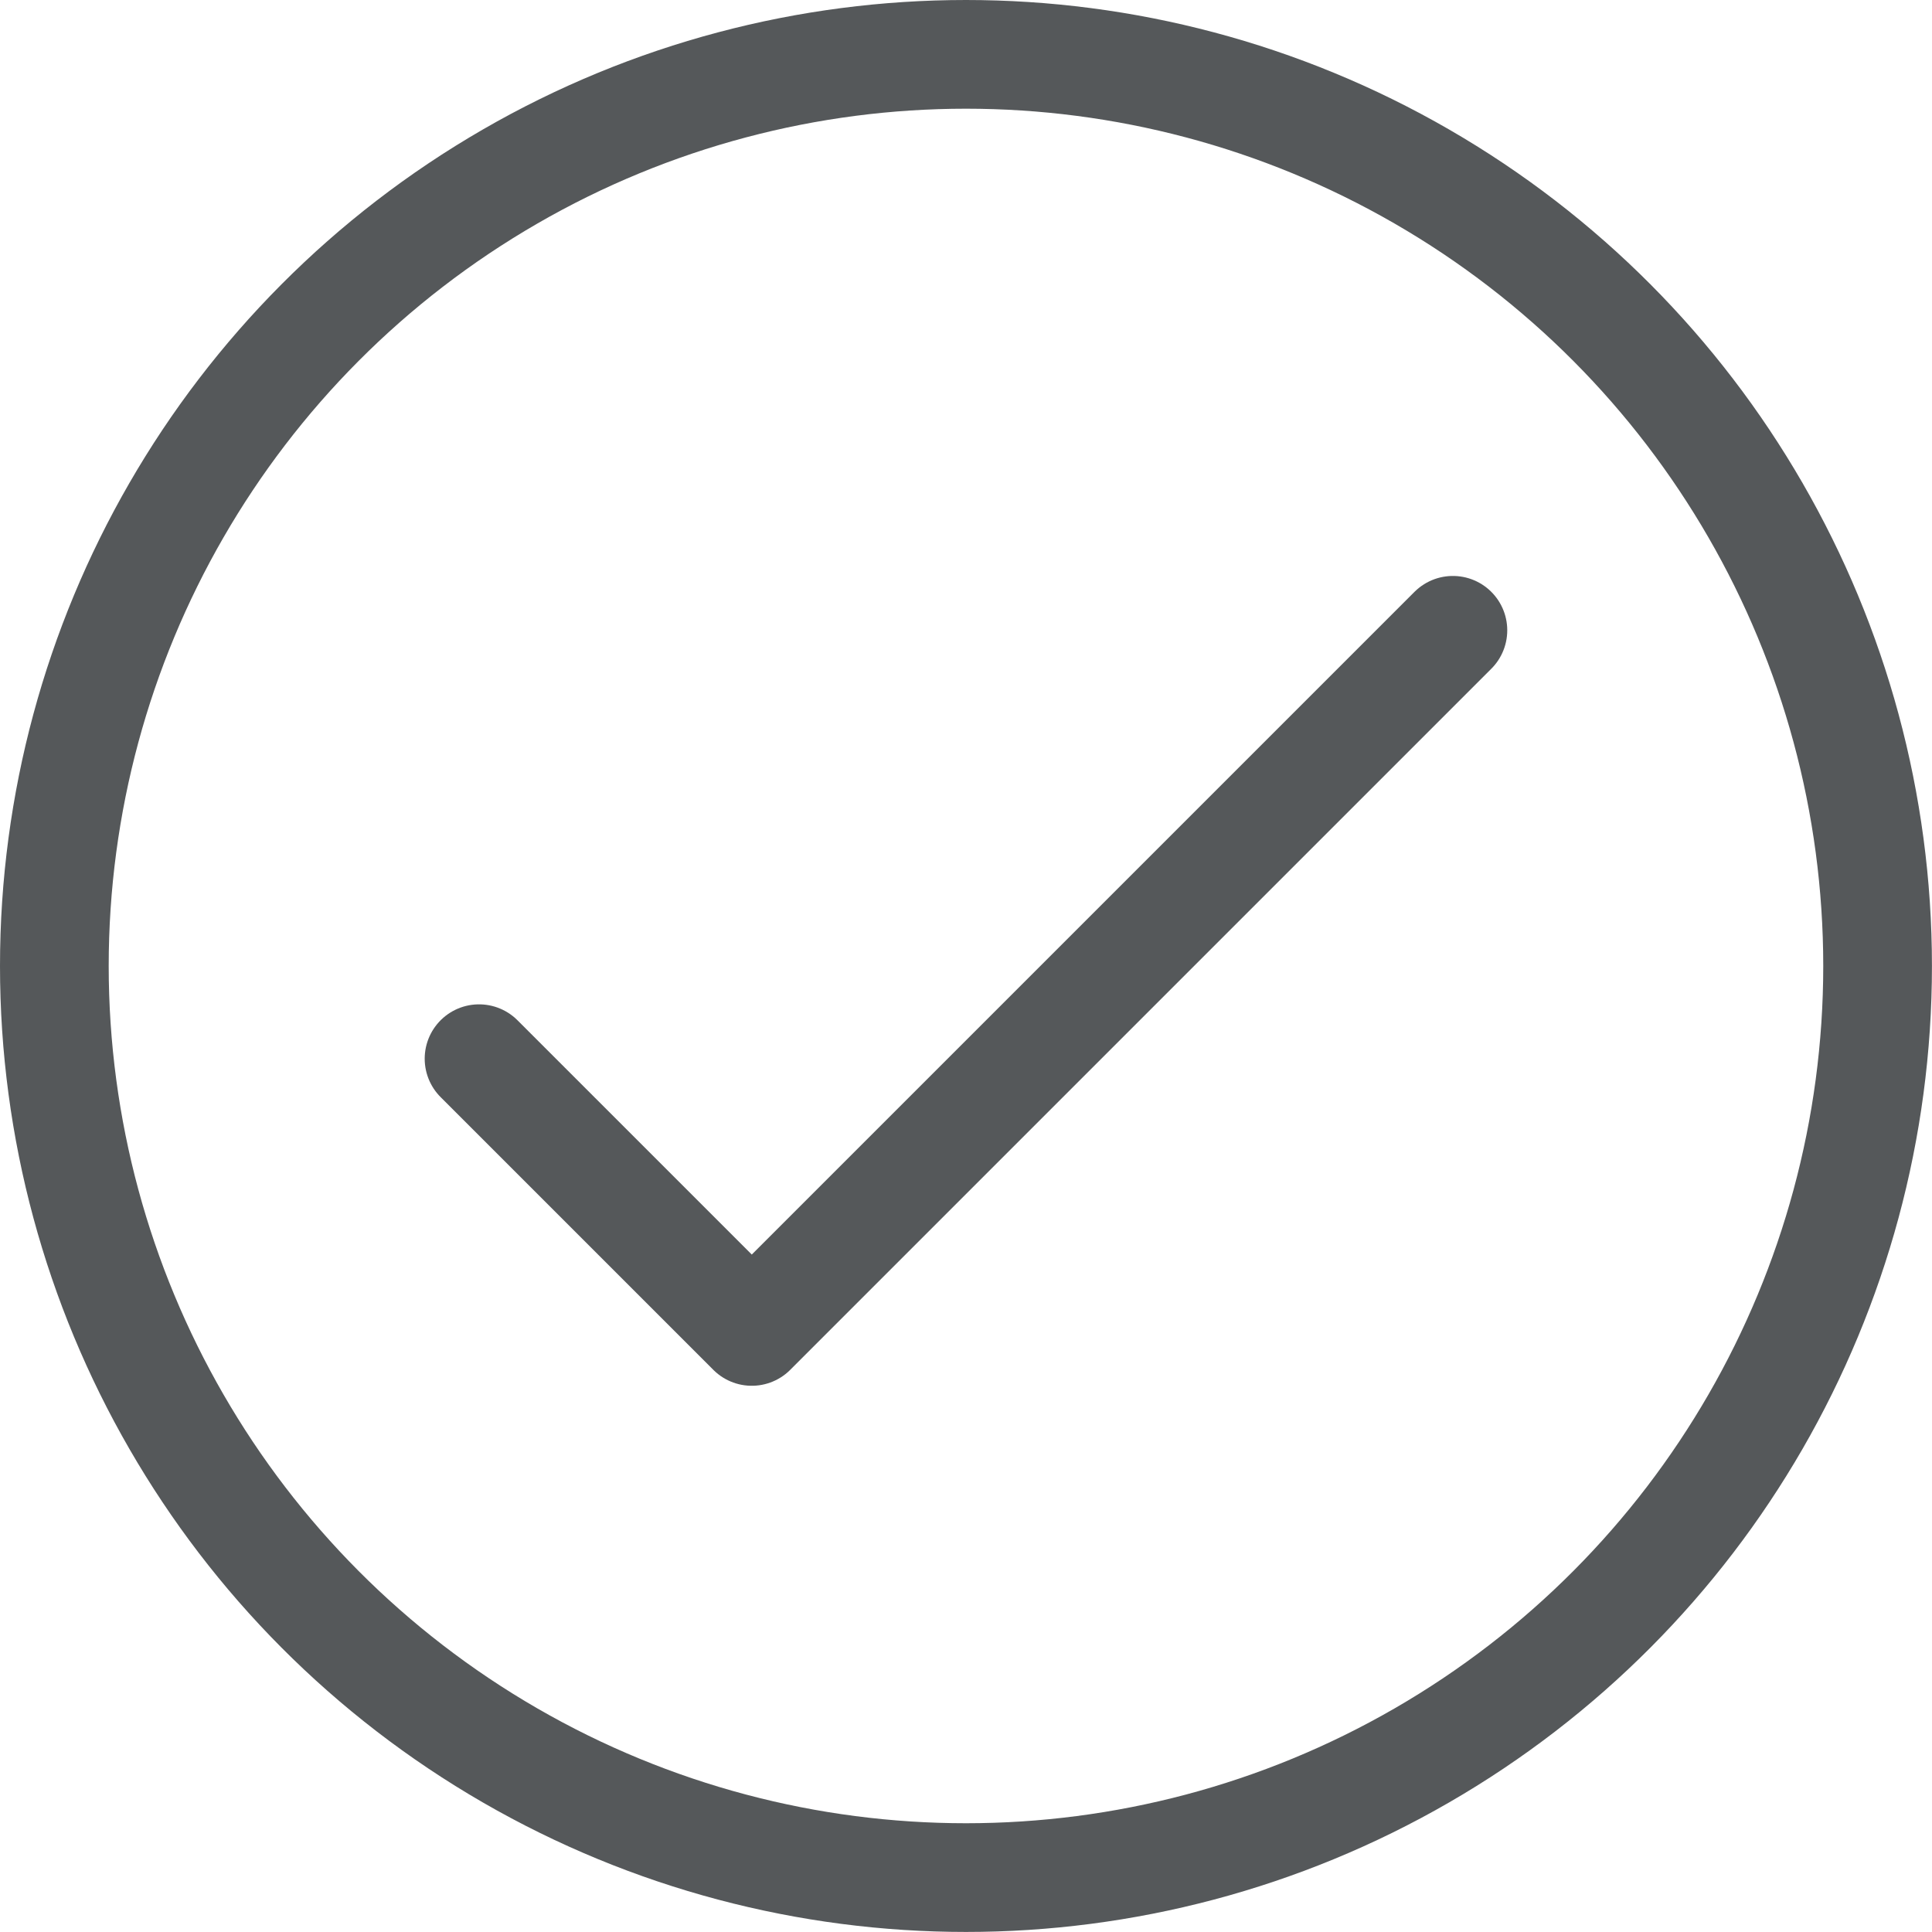 <svg xmlns="http://www.w3.org/2000/svg" width="35.547" height="35.546" viewBox="0 0 35.547 35.546"><g fill="none" stroke="#55585A" stroke-width="2" stroke-linecap="round" stroke-linejoin="round" stroke-miterlimit="10"><circle cx="17.773" cy="17.773" r="16.773"/><path d="M8.814 19.479l5.018 5.018 12.9-12.9"/></g></svg>